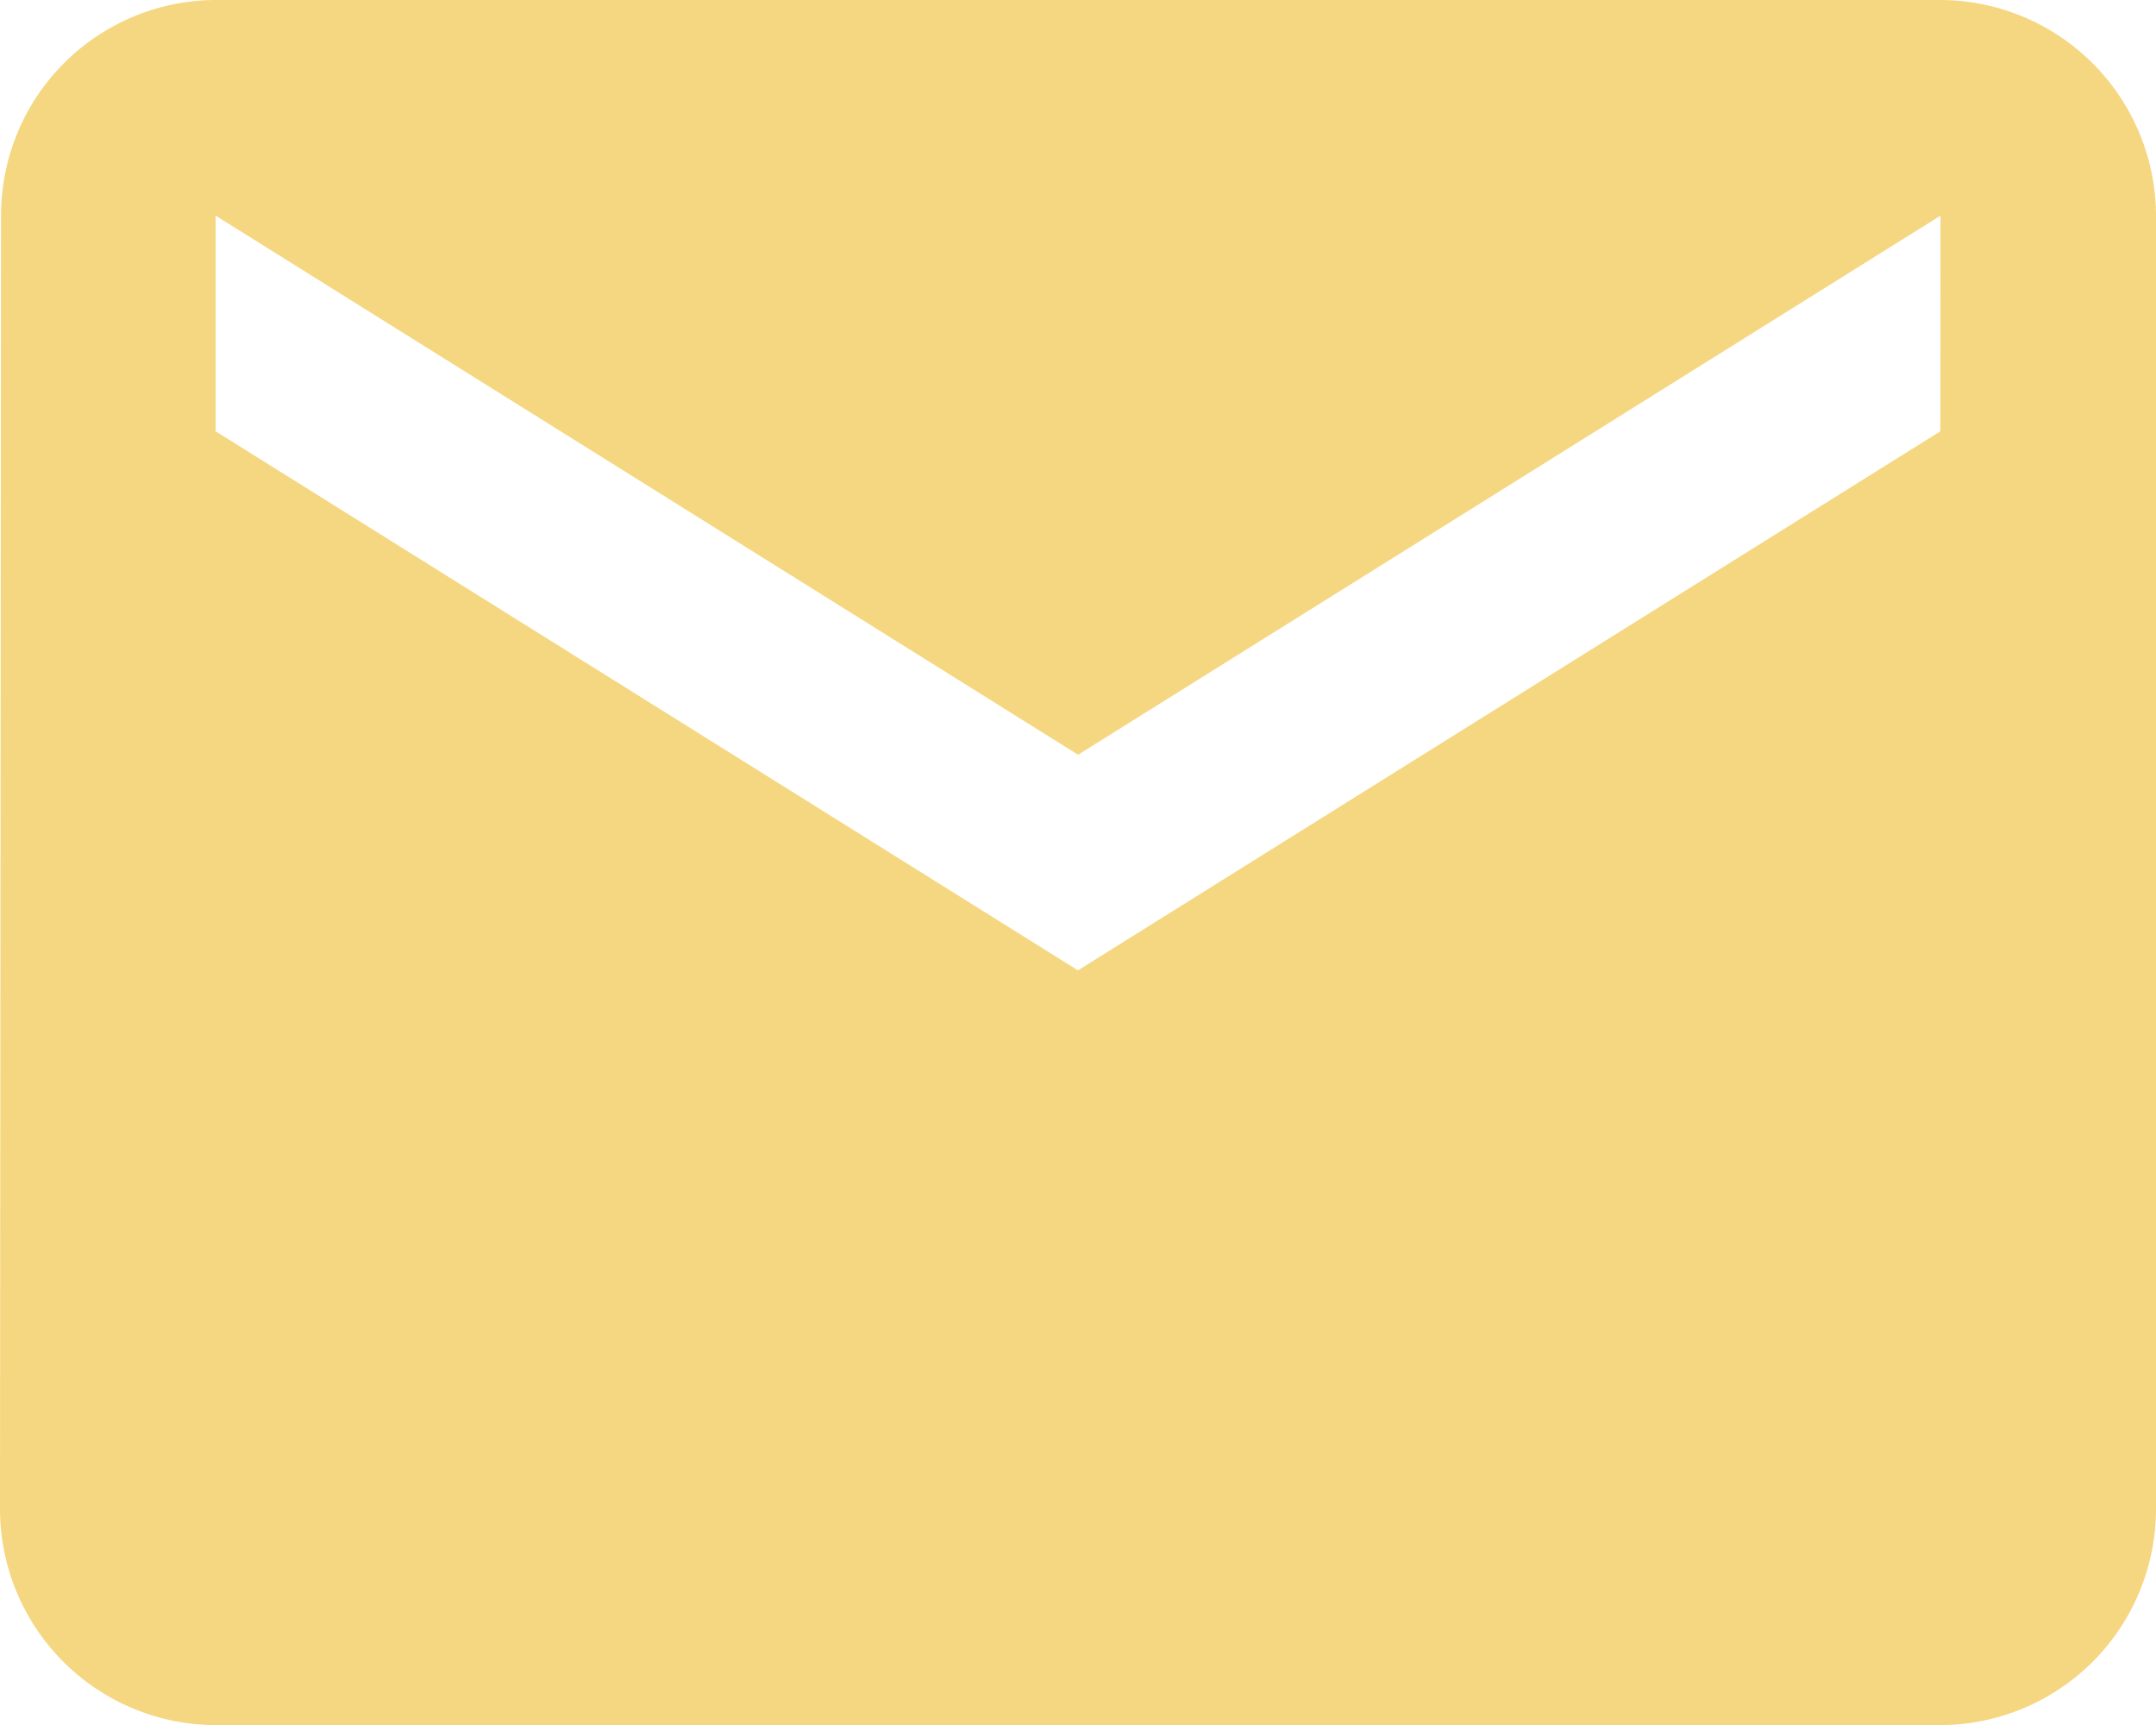 <svg xmlns="http://www.w3.org/2000/svg" width="16.639" height="13.312" viewBox="0 0 16.639 13.312">
  <path id="mail" d="M17.975,6H4.664A1.662,1.662,0,0,0,3.008,7.664L3,17.648a1.669,1.669,0,0,0,1.664,1.664H17.975a1.669,1.669,0,0,0,1.664-1.664V7.664A1.669,1.669,0,0,0,17.975,6Zm0,3.328-6.656,4.16L4.664,9.328V7.664l6.656,4.16,6.656-4.16Z" transform="translate(-3 -6)" fill="#f5d681"/>
</svg>
